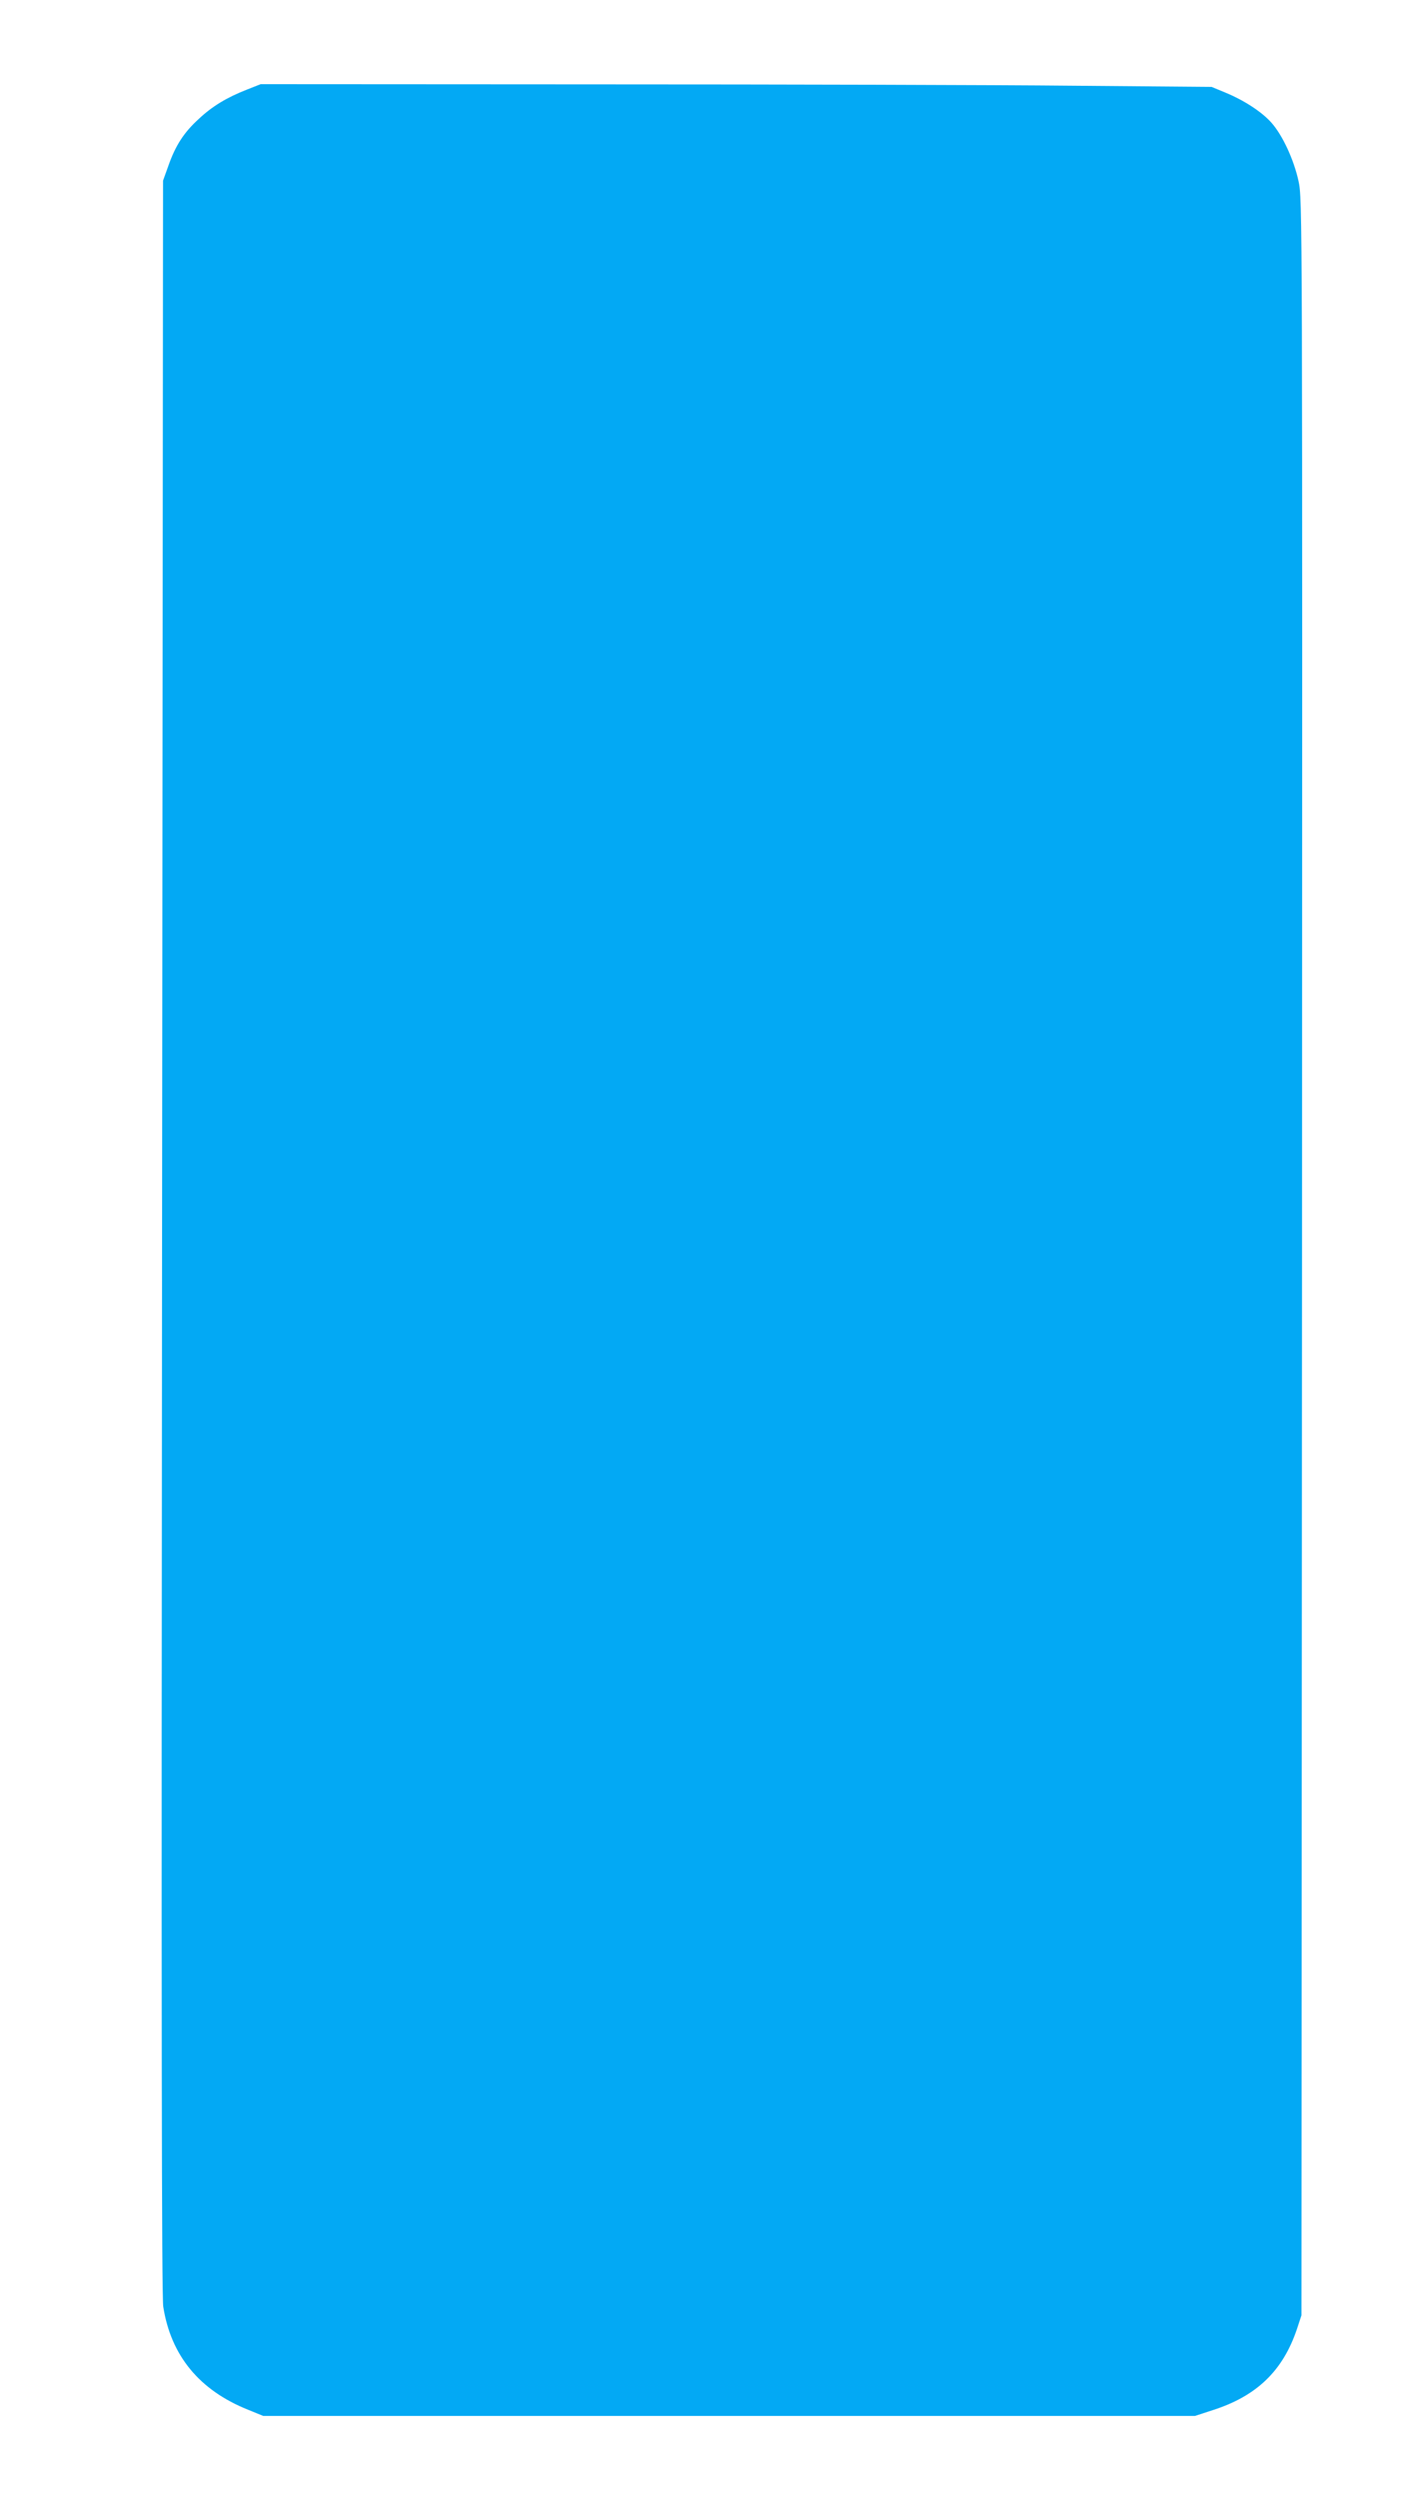 <?xml version="1.0" standalone="no"?>
<!DOCTYPE svg PUBLIC "-//W3C//DTD SVG 20010904//EN"
 "http://www.w3.org/TR/2001/REC-SVG-20010904/DTD/svg10.dtd">
<svg version="1.0" xmlns="http://www.w3.org/2000/svg"
 width="718pt" height="1280pt" viewBox="0 0 718 1280"
 preserveAspectRatio="xMidYMid meet">
<g transform="translate(0,1280) scale(0.1,-0.1)"
fill="#03a9f4" stroke="none">
<path d="M1264 12341 c-102 -40 -177 -85 -246 -150 -76 -69 -119 -136 -155
-238 l-28 -78 -5 -5405 c-4 -4020 -2 -5424 6 -5480 39 -251 185 -429 436 -529
l76 -31 2386 0 2386 0 92 30 c224 72 358 201 430 415 l23 70 3 5418 c2 5393 2
5418 -18 5510 -24 110 -82 235 -139 299 -49 55 -139 114 -236 154 l-70 29
-710 6 c-390 4 -1486 7 -2435 7 l-1725 1 -71 -28z"/>
</g>
</svg>
